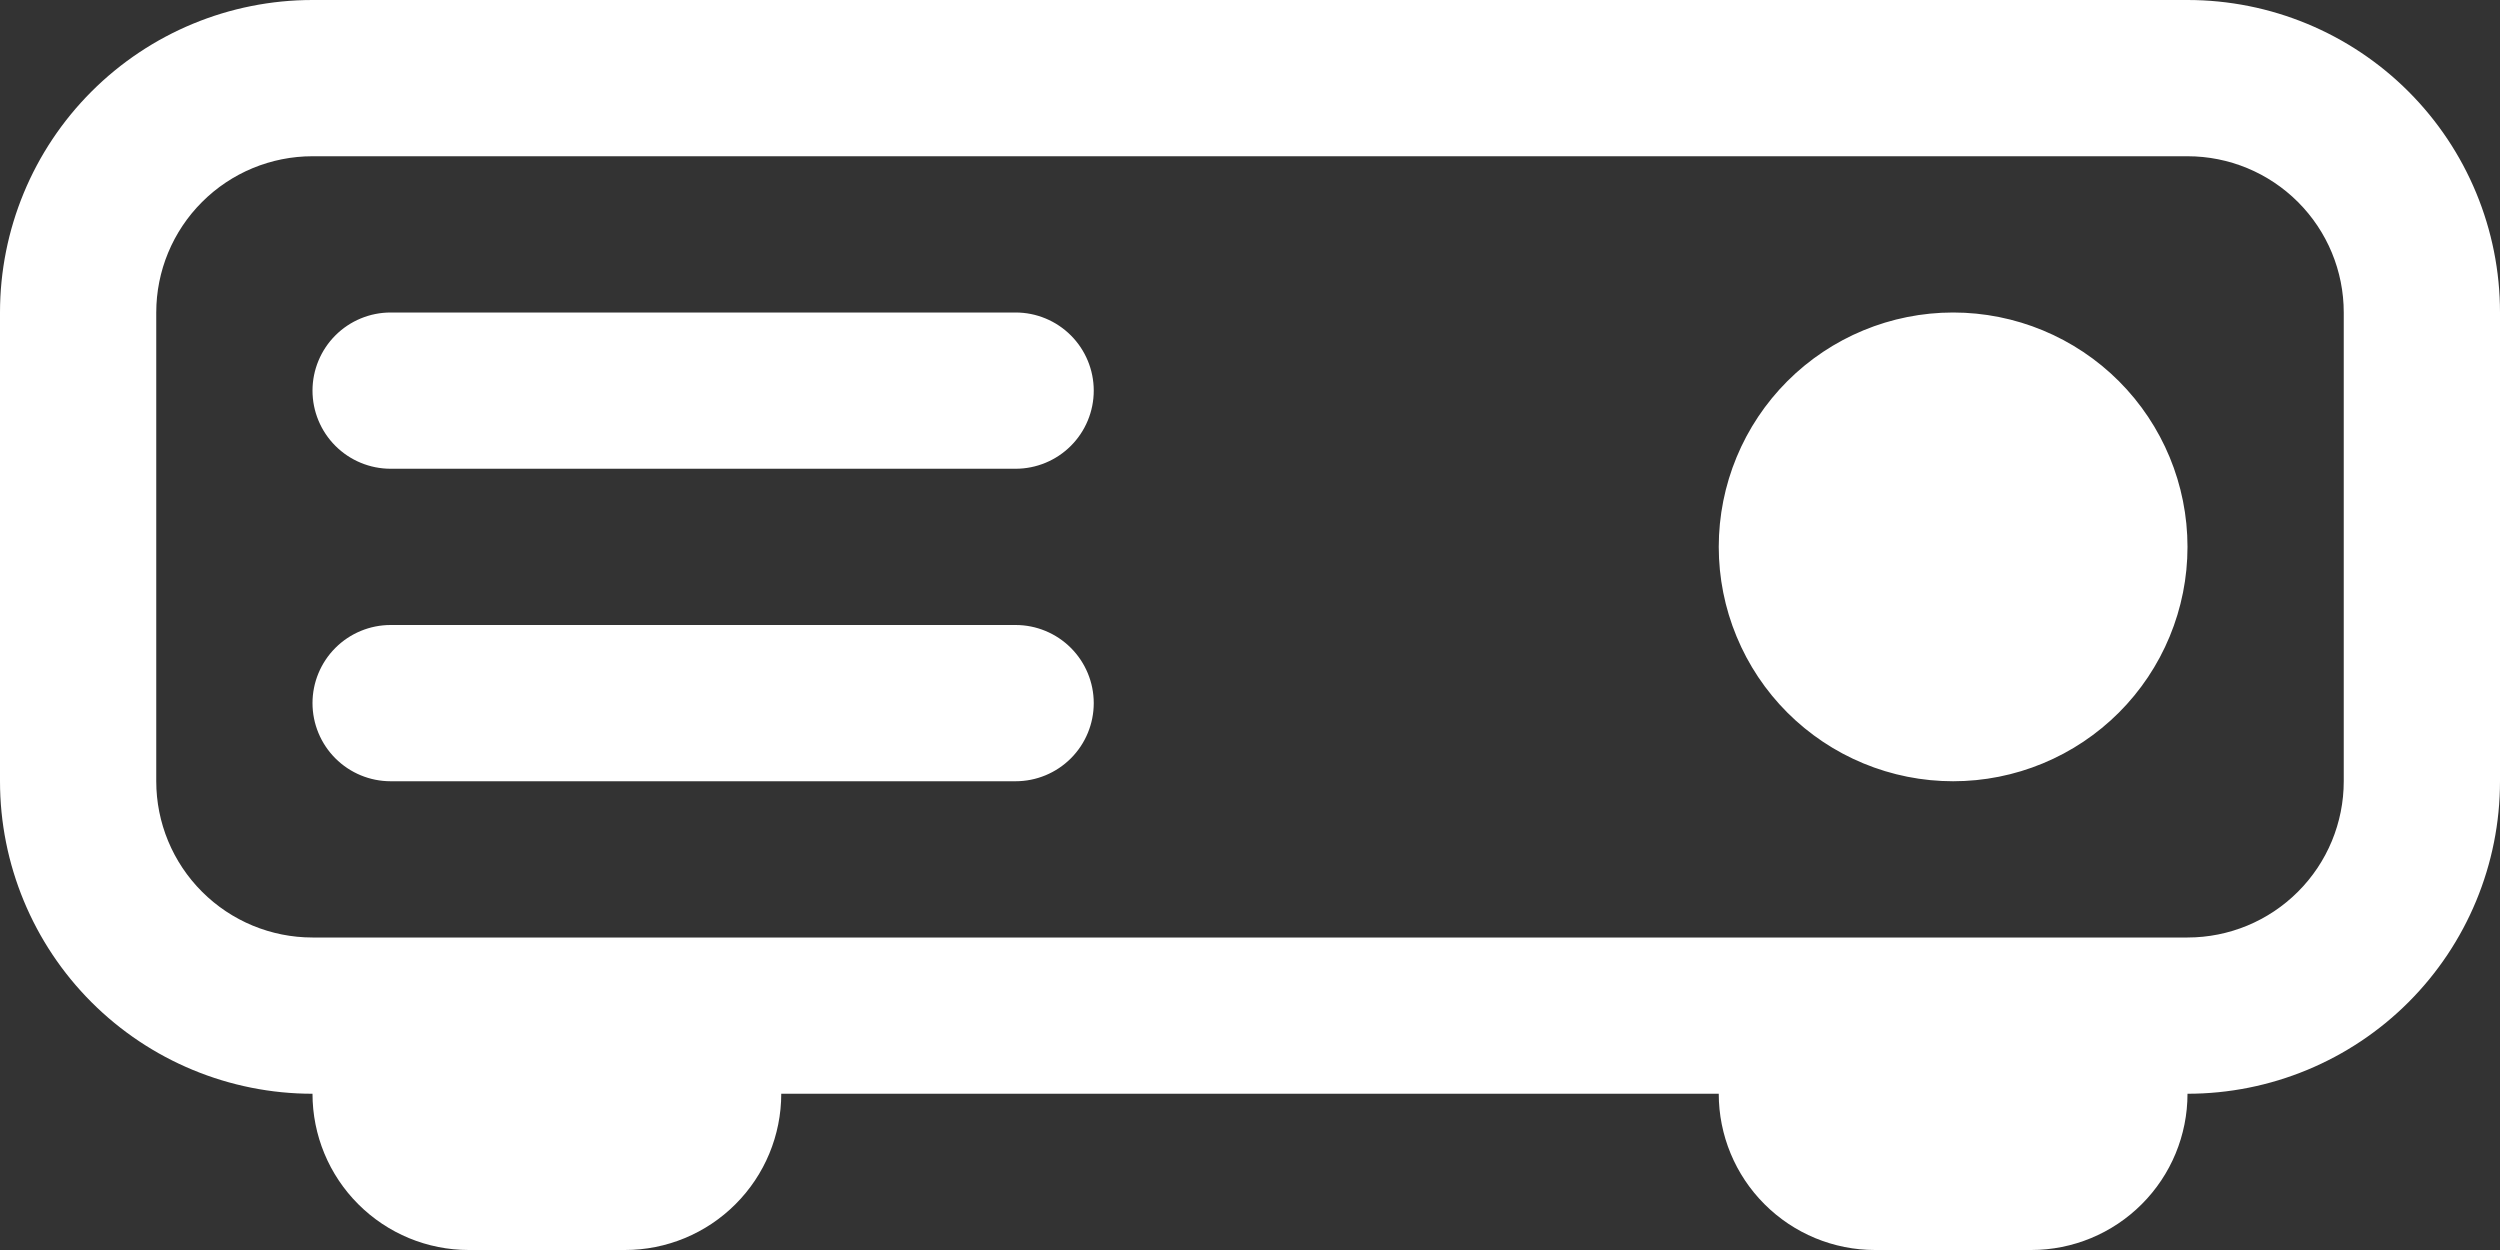 <?xml version="1.0" encoding="UTF-8"?> <svg xmlns="http://www.w3.org/2000/svg" width="64" height="32" viewBox="0 0 64 32" fill="none"><rect x="0" y="0" width="64" height="32" fill="#333333" stroke="none"/><path d="M56 14C56 14.788 55.845 15.568 55.543 16.296C55.242 17.024 54.8 17.686 54.243 18.243C53.685 18.8 53.024 19.242 52.296 19.543C51.568 19.845 50.788 20 50 20C49.212 20 48.432 19.845 47.704 19.543C46.976 19.242 46.315 18.8 45.757 18.243C45.2 17.686 44.758 17.024 44.457 16.296C44.155 15.568 44 14.788 44 14C44 12.409 44.632 10.883 45.757 9.757C46.883 8.632 48.409 8 50 8C51.591 8 53.117 8.632 54.243 9.757C55.368 10.883 56 12.409 56 14ZM10 8C9.47 8 8.961 8.211 8.586 8.586C8.211 8.961 8 9.47 8 10C8 10.53 8.211 11.039 8.586 11.414C8.961 11.789 9.47 12 10 12H26C26.53 12 27.039 11.789 27.414 11.414C27.789 11.039 28 10.53 28 10C28 9.47 27.789 8.961 27.414 8.586C27.039 8.211 26.53 8 26 8H10ZM10 16C9.47 16 8.961 16.211 8.586 16.586C8.211 16.961 8 17.47 8 18C8 18.53 8.211 19.039 8.586 19.414C8.961 19.789 9.47 20 10 20H26C26.53 20 27.039 19.789 27.414 19.414C27.789 19.039 28 18.53 28 18C28 17.47 27.789 16.961 27.414 16.586C27.039 16.211 26.53 16 26 16H10Z" fill="white"></path><path d="M0 8C0 5.878 0.843 3.843 2.343 2.343C3.843 0.843 5.878 0 8 0H56C58.122 0 60.157 0.843 61.657 2.343C63.157 3.843 64 5.878 64 8V20C64 22.122 63.157 24.157 61.657 25.657C60.157 27.157 58.122 28 56 28C56 29.061 55.579 30.078 54.828 30.828C54.078 31.579 53.061 32 52 32H48C46.939 32 45.922 31.579 45.172 30.828C44.421 30.078 44 29.061 44 28H20C20 29.061 19.579 30.078 18.828 30.828C18.078 31.579 17.061 32 16 32H12C10.939 32 9.922 31.579 9.172 30.828C8.421 30.078 8 29.061 8 28C5.878 28 3.843 27.157 2.343 25.657C0.843 24.157 0 22.122 0 20V8ZM8 4C6.939 4 5.922 4.421 5.172 5.172C4.421 5.922 4 6.939 4 8V20C4 21.061 4.421 22.078 5.172 22.828C5.922 23.579 6.939 24 8 24H56C57.061 24 58.078 23.579 58.828 22.828C59.579 22.078 60 21.061 60 20V8C60 6.939 59.579 5.922 58.828 5.172C58.078 4.421 57.061 4 56 4H8Z" fill="white"></path></svg> 